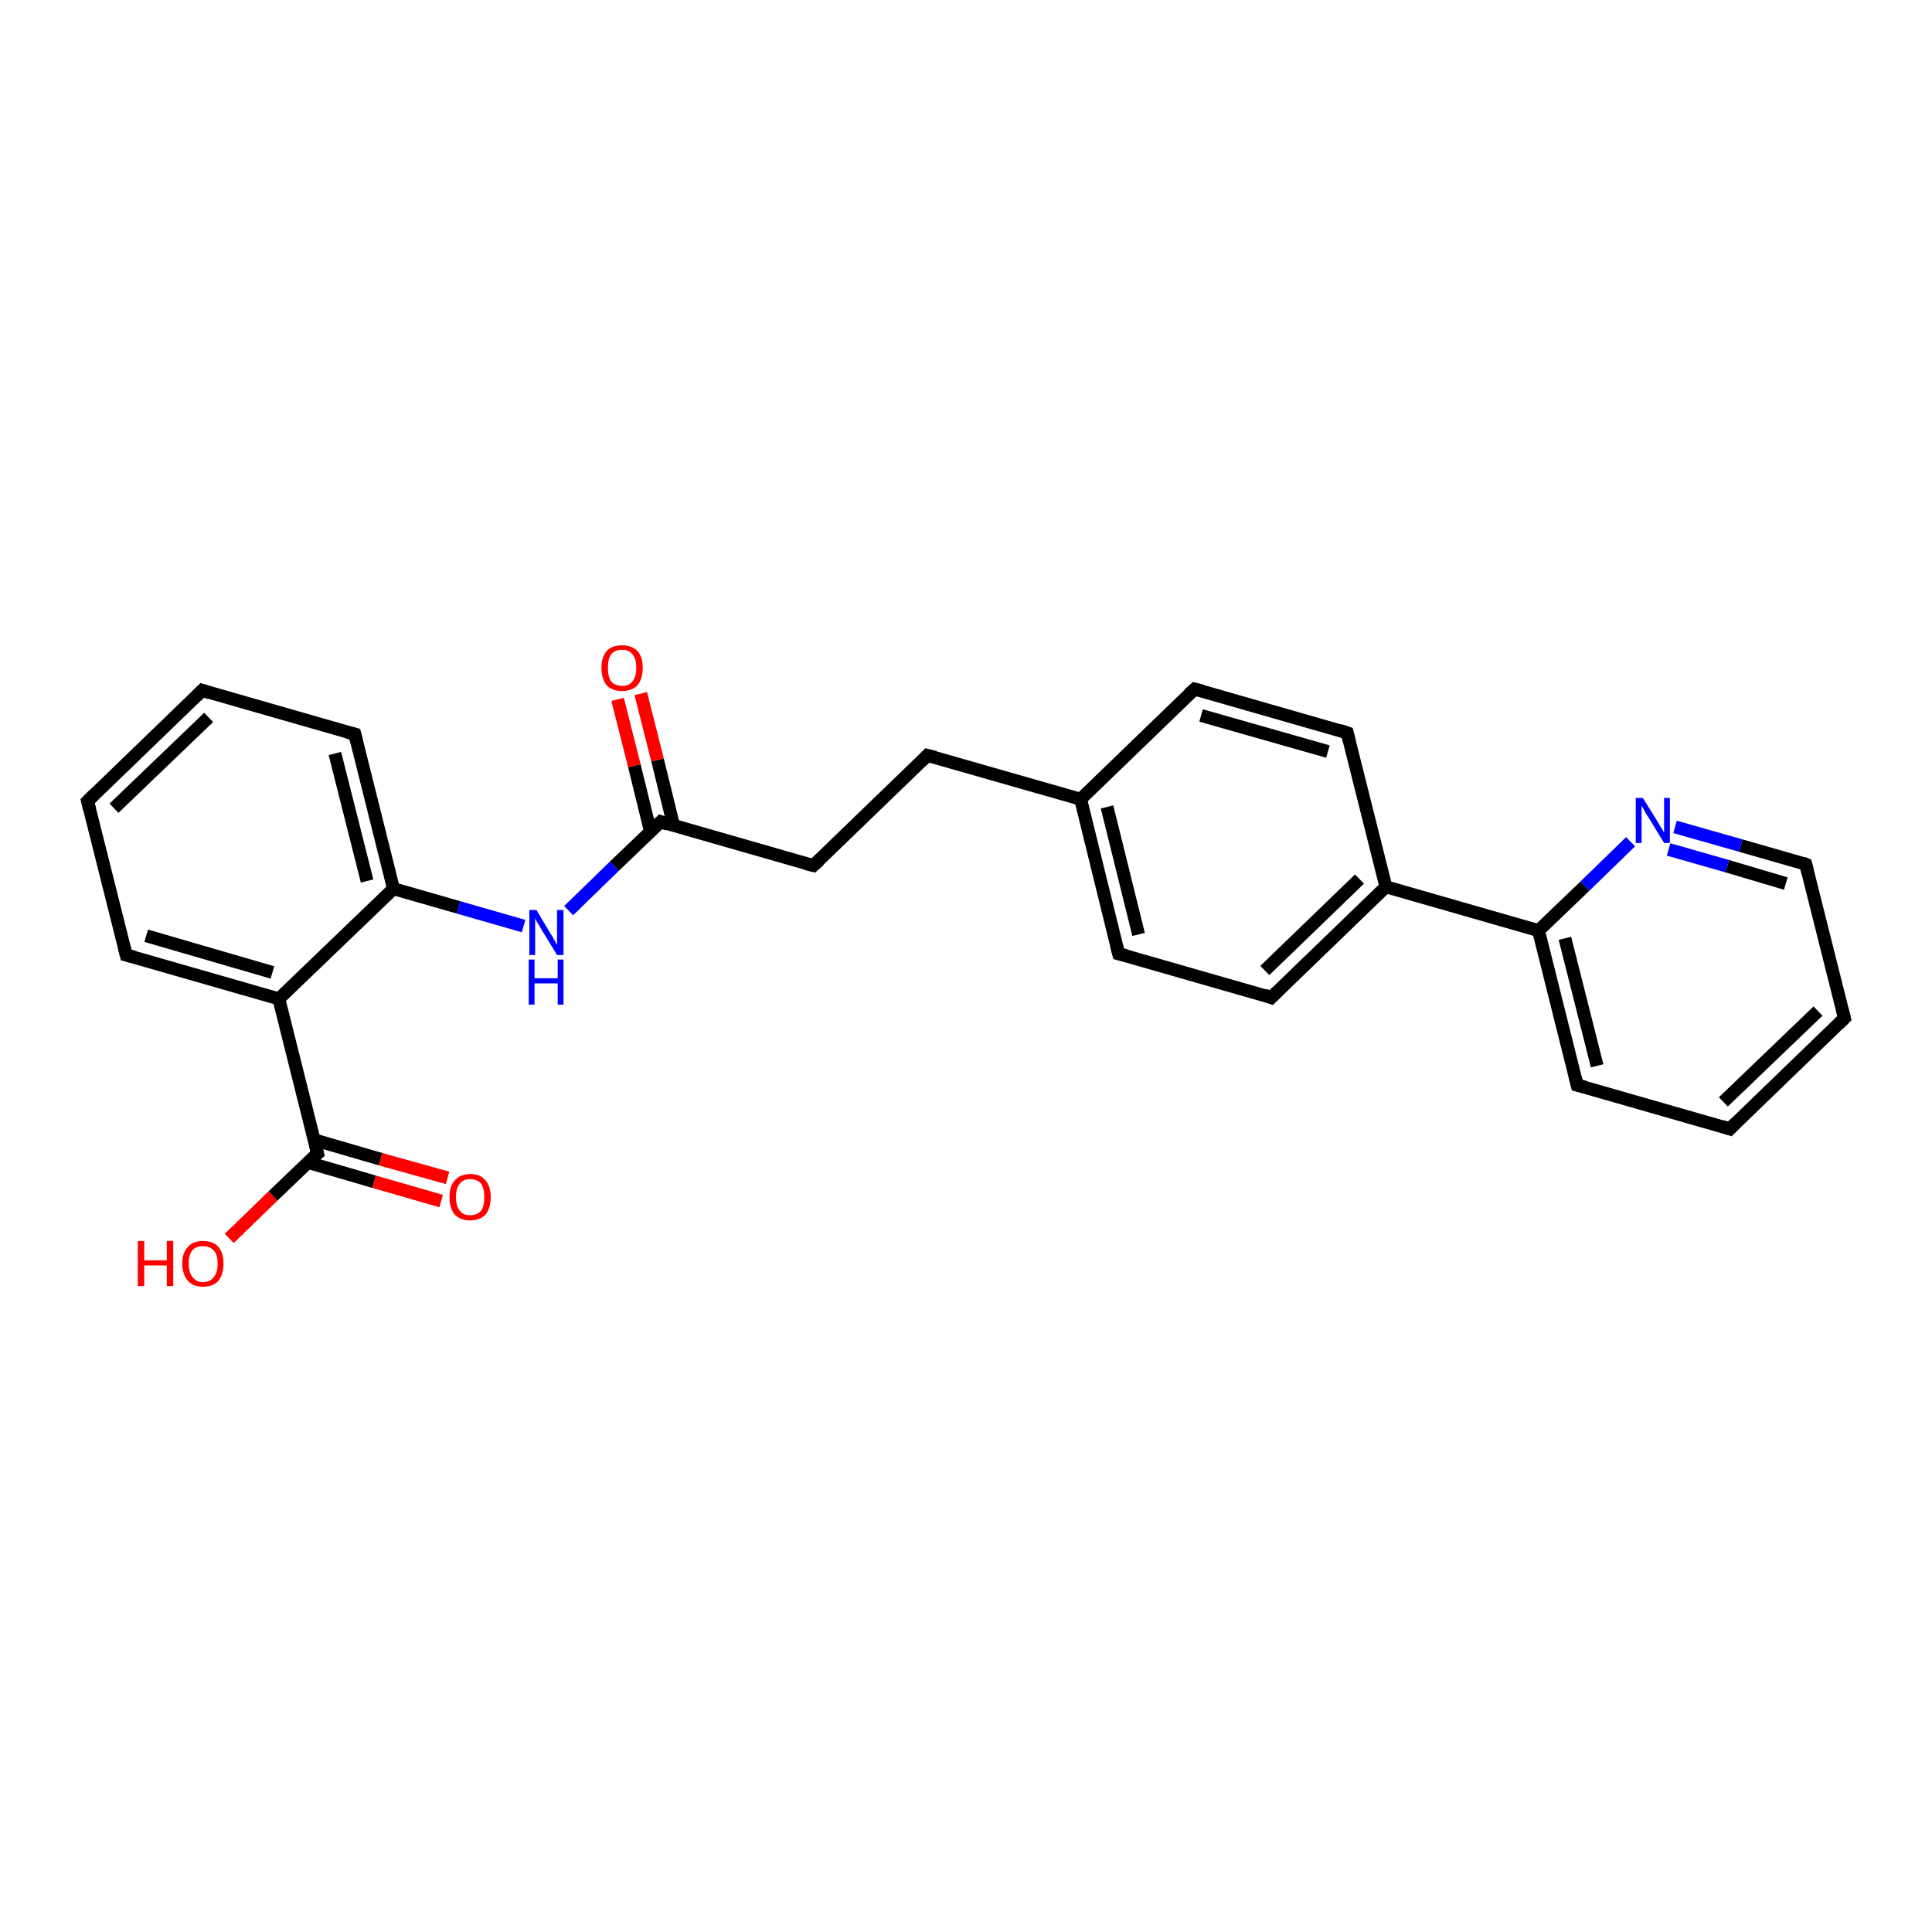 <?xml version='1.0' encoding='iso-8859-1'?>
<svg version='1.1' baseProfile='full'
              xmlns='http://www.w3.org/2000/svg'
                      xmlns:rdkit='http://www.rdkit.org/xml'
                      xmlns:xlink='http://www.w3.org/1999/xlink'
                  xml:space='preserve'
width='300px' height='300px' viewBox='0 0 300 300'>
<!-- END OF HEADER -->
<rect style='opacity:1.0;fill:#FFFFFF;stroke:none' width='300.0' height='300.0' x='0.0' y='0.0'> </rect>
<path class='bond-0 atom-0 atom-1' d='M 35.6,192.3 L 42.4,185.7' style='fill:none;fill-rule:evenodd;stroke:#FF0000;stroke-width:2.0px;stroke-linecap:butt;stroke-linejoin:miter;stroke-opacity:1' />
<path class='bond-0 atom-0 atom-1' d='M 42.4,185.7 L 49.3,179.1' style='fill:none;fill-rule:evenodd;stroke:#000000;stroke-width:2.0px;stroke-linecap:butt;stroke-linejoin:miter;stroke-opacity:1' />
<path class='bond-1 atom-1 atom-2' d='M 47.8,180.5 L 58.1,183.5' style='fill:none;fill-rule:evenodd;stroke:#000000;stroke-width:2.0px;stroke-linecap:butt;stroke-linejoin:miter;stroke-opacity:1' />
<path class='bond-1 atom-1 atom-2' d='M 58.1,183.5 L 68.5,186.5' style='fill:none;fill-rule:evenodd;stroke:#FF0000;stroke-width:2.0px;stroke-linecap:butt;stroke-linejoin:miter;stroke-opacity:1' />
<path class='bond-1 atom-1 atom-2' d='M 48.8,177.0 L 59.1,180.0' style='fill:none;fill-rule:evenodd;stroke:#000000;stroke-width:2.0px;stroke-linecap:butt;stroke-linejoin:miter;stroke-opacity:1' />
<path class='bond-1 atom-1 atom-2' d='M 59.1,180.0 L 69.5,182.9' style='fill:none;fill-rule:evenodd;stroke:#FF0000;stroke-width:2.0px;stroke-linecap:butt;stroke-linejoin:miter;stroke-opacity:1' />
<path class='bond-2 atom-1 atom-3' d='M 49.3,179.1 L 43.3,155.1' style='fill:none;fill-rule:evenodd;stroke:#000000;stroke-width:2.0px;stroke-linecap:butt;stroke-linejoin:miter;stroke-opacity:1' />
<path class='bond-3 atom-3 atom-4' d='M 43.3,155.1 L 19.6,148.3' style='fill:none;fill-rule:evenodd;stroke:#000000;stroke-width:2.0px;stroke-linecap:butt;stroke-linejoin:miter;stroke-opacity:1' />
<path class='bond-3 atom-3 atom-4' d='M 42.3,151.0 L 22.7,145.3' style='fill:none;fill-rule:evenodd;stroke:#000000;stroke-width:2.0px;stroke-linecap:butt;stroke-linejoin:miter;stroke-opacity:1' />
<path class='bond-4 atom-4 atom-5' d='M 19.6,148.3 L 13.6,124.4' style='fill:none;fill-rule:evenodd;stroke:#000000;stroke-width:2.0px;stroke-linecap:butt;stroke-linejoin:miter;stroke-opacity:1' />
<path class='bond-5 atom-5 atom-6' d='M 13.6,124.4 L 31.4,107.2' style='fill:none;fill-rule:evenodd;stroke:#000000;stroke-width:2.0px;stroke-linecap:butt;stroke-linejoin:miter;stroke-opacity:1' />
<path class='bond-5 atom-5 atom-6' d='M 17.7,125.5 L 32.4,111.4' style='fill:none;fill-rule:evenodd;stroke:#000000;stroke-width:2.0px;stroke-linecap:butt;stroke-linejoin:miter;stroke-opacity:1' />
<path class='bond-6 atom-6 atom-7' d='M 31.4,107.2 L 55.1,114.0' style='fill:none;fill-rule:evenodd;stroke:#000000;stroke-width:2.0px;stroke-linecap:butt;stroke-linejoin:miter;stroke-opacity:1' />
<path class='bond-7 atom-7 atom-8' d='M 55.1,114.0 L 61.1,138.0' style='fill:none;fill-rule:evenodd;stroke:#000000;stroke-width:2.0px;stroke-linecap:butt;stroke-linejoin:miter;stroke-opacity:1' />
<path class='bond-7 atom-7 atom-8' d='M 52.0,117.0 L 57.0,136.8' style='fill:none;fill-rule:evenodd;stroke:#000000;stroke-width:2.0px;stroke-linecap:butt;stroke-linejoin:miter;stroke-opacity:1' />
<path class='bond-8 atom-8 atom-9' d='M 61.1,138.0 L 71.2,140.9' style='fill:none;fill-rule:evenodd;stroke:#000000;stroke-width:2.0px;stroke-linecap:butt;stroke-linejoin:miter;stroke-opacity:1' />
<path class='bond-8 atom-8 atom-9' d='M 71.2,140.9 L 81.3,143.8' style='fill:none;fill-rule:evenodd;stroke:#0000FF;stroke-width:2.0px;stroke-linecap:butt;stroke-linejoin:miter;stroke-opacity:1' />
<path class='bond-9 atom-9 atom-10' d='M 88.3,141.4 L 95.4,134.5' style='fill:none;fill-rule:evenodd;stroke:#0000FF;stroke-width:2.0px;stroke-linecap:butt;stroke-linejoin:miter;stroke-opacity:1' />
<path class='bond-9 atom-9 atom-10' d='M 95.4,134.5 L 102.6,127.6' style='fill:none;fill-rule:evenodd;stroke:#000000;stroke-width:2.0px;stroke-linecap:butt;stroke-linejoin:miter;stroke-opacity:1' />
<path class='bond-10 atom-10 atom-11' d='M 104.6,128.2 L 102.1,118.0' style='fill:none;fill-rule:evenodd;stroke:#000000;stroke-width:2.0px;stroke-linecap:butt;stroke-linejoin:miter;stroke-opacity:1' />
<path class='bond-10 atom-10 atom-11' d='M 102.1,118.0 L 99.5,107.7' style='fill:none;fill-rule:evenodd;stroke:#FF0000;stroke-width:2.0px;stroke-linecap:butt;stroke-linejoin:miter;stroke-opacity:1' />
<path class='bond-10 atom-10 atom-11' d='M 101.0,129.1 L 98.5,118.9' style='fill:none;fill-rule:evenodd;stroke:#000000;stroke-width:2.0px;stroke-linecap:butt;stroke-linejoin:miter;stroke-opacity:1' />
<path class='bond-10 atom-10 atom-11' d='M 98.5,118.9 L 95.9,108.6' style='fill:none;fill-rule:evenodd;stroke:#FF0000;stroke-width:2.0px;stroke-linecap:butt;stroke-linejoin:miter;stroke-opacity:1' />
<path class='bond-11 atom-10 atom-12' d='M 102.6,127.6 L 126.3,134.4' style='fill:none;fill-rule:evenodd;stroke:#000000;stroke-width:2.0px;stroke-linecap:butt;stroke-linejoin:miter;stroke-opacity:1' />
<path class='bond-12 atom-12 atom-13' d='M 126.3,134.4 L 144.0,117.3' style='fill:none;fill-rule:evenodd;stroke:#000000;stroke-width:2.0px;stroke-linecap:butt;stroke-linejoin:miter;stroke-opacity:1' />
<path class='bond-13 atom-13 atom-14' d='M 144.0,117.3 L 167.8,124.1' style='fill:none;fill-rule:evenodd;stroke:#000000;stroke-width:2.0px;stroke-linecap:butt;stroke-linejoin:miter;stroke-opacity:1' />
<path class='bond-14 atom-14 atom-15' d='M 167.8,124.1 L 173.7,148.1' style='fill:none;fill-rule:evenodd;stroke:#000000;stroke-width:2.0px;stroke-linecap:butt;stroke-linejoin:miter;stroke-opacity:1' />
<path class='bond-14 atom-14 atom-15' d='M 171.9,125.3 L 176.8,145.1' style='fill:none;fill-rule:evenodd;stroke:#000000;stroke-width:2.0px;stroke-linecap:butt;stroke-linejoin:miter;stroke-opacity:1' />
<path class='bond-15 atom-15 atom-16' d='M 173.7,148.1 L 197.4,154.9' style='fill:none;fill-rule:evenodd;stroke:#000000;stroke-width:2.0px;stroke-linecap:butt;stroke-linejoin:miter;stroke-opacity:1' />
<path class='bond-16 atom-16 atom-17' d='M 197.4,154.9 L 215.2,137.7' style='fill:none;fill-rule:evenodd;stroke:#000000;stroke-width:2.0px;stroke-linecap:butt;stroke-linejoin:miter;stroke-opacity:1' />
<path class='bond-16 atom-16 atom-17' d='M 196.4,150.7 L 211.1,136.5' style='fill:none;fill-rule:evenodd;stroke:#000000;stroke-width:2.0px;stroke-linecap:butt;stroke-linejoin:miter;stroke-opacity:1' />
<path class='bond-17 atom-17 atom-18' d='M 215.2,137.7 L 209.2,113.8' style='fill:none;fill-rule:evenodd;stroke:#000000;stroke-width:2.0px;stroke-linecap:butt;stroke-linejoin:miter;stroke-opacity:1' />
<path class='bond-18 atom-18 atom-19' d='M 209.2,113.8 L 185.5,107.0' style='fill:none;fill-rule:evenodd;stroke:#000000;stroke-width:2.0px;stroke-linecap:butt;stroke-linejoin:miter;stroke-opacity:1' />
<path class='bond-18 atom-18 atom-19' d='M 206.2,116.7 L 186.5,111.1' style='fill:none;fill-rule:evenodd;stroke:#000000;stroke-width:2.0px;stroke-linecap:butt;stroke-linejoin:miter;stroke-opacity:1' />
<path class='bond-19 atom-17 atom-20' d='M 215.2,137.7 L 238.9,144.5' style='fill:none;fill-rule:evenodd;stroke:#000000;stroke-width:2.0px;stroke-linecap:butt;stroke-linejoin:miter;stroke-opacity:1' />
<path class='bond-20 atom-20 atom-21' d='M 238.9,144.5 L 244.9,168.5' style='fill:none;fill-rule:evenodd;stroke:#000000;stroke-width:2.0px;stroke-linecap:butt;stroke-linejoin:miter;stroke-opacity:1' />
<path class='bond-20 atom-20 atom-21' d='M 243.0,145.7 L 248.0,165.5' style='fill:none;fill-rule:evenodd;stroke:#000000;stroke-width:2.0px;stroke-linecap:butt;stroke-linejoin:miter;stroke-opacity:1' />
<path class='bond-21 atom-21 atom-22' d='M 244.9,168.5 L 268.6,175.3' style='fill:none;fill-rule:evenodd;stroke:#000000;stroke-width:2.0px;stroke-linecap:butt;stroke-linejoin:miter;stroke-opacity:1' />
<path class='bond-22 atom-22 atom-23' d='M 268.6,175.3 L 286.4,158.1' style='fill:none;fill-rule:evenodd;stroke:#000000;stroke-width:2.0px;stroke-linecap:butt;stroke-linejoin:miter;stroke-opacity:1' />
<path class='bond-22 atom-22 atom-23' d='M 267.6,171.1 L 282.3,157.0' style='fill:none;fill-rule:evenodd;stroke:#000000;stroke-width:2.0px;stroke-linecap:butt;stroke-linejoin:miter;stroke-opacity:1' />
<path class='bond-23 atom-23 atom-24' d='M 286.4,158.1 L 280.4,134.2' style='fill:none;fill-rule:evenodd;stroke:#000000;stroke-width:2.0px;stroke-linecap:butt;stroke-linejoin:miter;stroke-opacity:1' />
<path class='bond-24 atom-24 atom-25' d='M 280.4,134.2 L 270.3,131.3' style='fill:none;fill-rule:evenodd;stroke:#000000;stroke-width:2.0px;stroke-linecap:butt;stroke-linejoin:miter;stroke-opacity:1' />
<path class='bond-24 atom-24 atom-25' d='M 270.3,131.3 L 260.1,128.4' style='fill:none;fill-rule:evenodd;stroke:#0000FF;stroke-width:2.0px;stroke-linecap:butt;stroke-linejoin:miter;stroke-opacity:1' />
<path class='bond-24 atom-24 atom-25' d='M 277.3,137.2 L 268.2,134.5' style='fill:none;fill-rule:evenodd;stroke:#000000;stroke-width:2.0px;stroke-linecap:butt;stroke-linejoin:miter;stroke-opacity:1' />
<path class='bond-24 atom-24 atom-25' d='M 268.2,134.5 L 259.1,131.9' style='fill:none;fill-rule:evenodd;stroke:#0000FF;stroke-width:2.0px;stroke-linecap:butt;stroke-linejoin:miter;stroke-opacity:1' />
<path class='bond-25 atom-8 atom-3' d='M 61.1,138.0 L 43.3,155.1' style='fill:none;fill-rule:evenodd;stroke:#000000;stroke-width:2.0px;stroke-linecap:butt;stroke-linejoin:miter;stroke-opacity:1' />
<path class='bond-26 atom-19 atom-14' d='M 185.5,107.0 L 167.8,124.1' style='fill:none;fill-rule:evenodd;stroke:#000000;stroke-width:2.0px;stroke-linecap:butt;stroke-linejoin:miter;stroke-opacity:1' />
<path class='bond-27 atom-25 atom-20' d='M 253.2,130.7 L 246.1,137.6' style='fill:none;fill-rule:evenodd;stroke:#0000FF;stroke-width:2.0px;stroke-linecap:butt;stroke-linejoin:miter;stroke-opacity:1' />
<path class='bond-27 atom-25 atom-20' d='M 246.1,137.6 L 238.9,144.5' style='fill:none;fill-rule:evenodd;stroke:#000000;stroke-width:2.0px;stroke-linecap:butt;stroke-linejoin:miter;stroke-opacity:1' />
<path d='M 48.9,179.4 L 49.3,179.1 L 49.0,177.9' style='fill:none;stroke:#000000;stroke-width:2.0px;stroke-linecap:butt;stroke-linejoin:miter;stroke-opacity:1;' />
<path d='M 20.8,148.6 L 19.6,148.3 L 19.3,147.1' style='fill:none;stroke:#000000;stroke-width:2.0px;stroke-linecap:butt;stroke-linejoin:miter;stroke-opacity:1;' />
<path d='M 13.9,125.6 L 13.6,124.4 L 14.5,123.5' style='fill:none;stroke:#000000;stroke-width:2.0px;stroke-linecap:butt;stroke-linejoin:miter;stroke-opacity:1;' />
<path d='M 30.5,108.1 L 31.4,107.2 L 32.6,107.6' style='fill:none;stroke:#000000;stroke-width:2.0px;stroke-linecap:butt;stroke-linejoin:miter;stroke-opacity:1;' />
<path d='M 53.9,113.7 L 55.1,114.0 L 55.4,115.2' style='fill:none;stroke:#000000;stroke-width:2.0px;stroke-linecap:butt;stroke-linejoin:miter;stroke-opacity:1;' />
<path d='M 102.2,128.0 L 102.6,127.6 L 103.7,128.0' style='fill:none;stroke:#000000;stroke-width:2.0px;stroke-linecap:butt;stroke-linejoin:miter;stroke-opacity:1;' />
<path d='M 125.1,134.1 L 126.3,134.4 L 127.2,133.6' style='fill:none;stroke:#000000;stroke-width:2.0px;stroke-linecap:butt;stroke-linejoin:miter;stroke-opacity:1;' />
<path d='M 143.1,118.2 L 144.0,117.3 L 145.2,117.6' style='fill:none;stroke:#000000;stroke-width:2.0px;stroke-linecap:butt;stroke-linejoin:miter;stroke-opacity:1;' />
<path d='M 173.4,146.9 L 173.7,148.1 L 174.9,148.4' style='fill:none;stroke:#000000;stroke-width:2.0px;stroke-linecap:butt;stroke-linejoin:miter;stroke-opacity:1;' />
<path d='M 196.3,154.5 L 197.4,154.9 L 198.3,154.0' style='fill:none;stroke:#000000;stroke-width:2.0px;stroke-linecap:butt;stroke-linejoin:miter;stroke-opacity:1;' />
<path d='M 209.5,115.0 L 209.2,113.8 L 208.0,113.4' style='fill:none;stroke:#000000;stroke-width:2.0px;stroke-linecap:butt;stroke-linejoin:miter;stroke-opacity:1;' />
<path d='M 186.7,107.3 L 185.5,107.0 L 184.6,107.8' style='fill:none;stroke:#000000;stroke-width:2.0px;stroke-linecap:butt;stroke-linejoin:miter;stroke-opacity:1;' />
<path d='M 244.6,167.3 L 244.9,168.5 L 246.1,168.8' style='fill:none;stroke:#000000;stroke-width:2.0px;stroke-linecap:butt;stroke-linejoin:miter;stroke-opacity:1;' />
<path d='M 267.4,174.9 L 268.6,175.3 L 269.5,174.4' style='fill:none;stroke:#000000;stroke-width:2.0px;stroke-linecap:butt;stroke-linejoin:miter;stroke-opacity:1;' />
<path d='M 285.5,159.0 L 286.4,158.1 L 286.1,156.9' style='fill:none;stroke:#000000;stroke-width:2.0px;stroke-linecap:butt;stroke-linejoin:miter;stroke-opacity:1;' />
<path d='M 280.7,135.4 L 280.4,134.2 L 279.9,134.0' style='fill:none;stroke:#000000;stroke-width:2.0px;stroke-linecap:butt;stroke-linejoin:miter;stroke-opacity:1;' />
<path class='atom-0' d='M 21.4 192.7
L 22.4 192.7
L 22.4 195.7
L 25.9 195.7
L 25.9 192.7
L 26.9 192.7
L 26.9 199.7
L 25.9 199.7
L 25.9 196.5
L 22.4 196.5
L 22.4 199.7
L 21.4 199.7
L 21.4 192.7
' fill='#FF0000'/>
<path class='atom-0' d='M 28.3 196.2
Q 28.3 194.5, 29.2 193.6
Q 30.0 192.7, 31.5 192.7
Q 33.1 192.7, 33.9 193.6
Q 34.7 194.5, 34.7 196.2
Q 34.7 197.9, 33.9 198.9
Q 33.1 199.8, 31.5 199.8
Q 30.0 199.8, 29.2 198.9
Q 28.3 197.9, 28.3 196.2
M 31.5 199.1
Q 32.6 199.1, 33.2 198.3
Q 33.8 197.6, 33.8 196.2
Q 33.8 194.8, 33.2 194.2
Q 32.6 193.5, 31.5 193.5
Q 30.5 193.5, 29.9 194.1
Q 29.3 194.8, 29.3 196.2
Q 29.3 197.6, 29.9 198.3
Q 30.5 199.1, 31.5 199.1
' fill='#FF0000'/>
<path class='atom-2' d='M 69.8 185.9
Q 69.8 184.2, 70.6 183.3
Q 71.5 182.3, 73.0 182.3
Q 74.6 182.3, 75.4 183.3
Q 76.2 184.2, 76.2 185.9
Q 76.2 187.6, 75.4 188.6
Q 74.5 189.5, 73.0 189.5
Q 71.5 189.5, 70.6 188.6
Q 69.8 187.6, 69.8 185.9
M 73.0 188.7
Q 74.1 188.7, 74.7 188.0
Q 75.2 187.3, 75.2 185.9
Q 75.2 184.5, 74.7 183.8
Q 74.1 183.1, 73.0 183.1
Q 71.9 183.1, 71.4 183.8
Q 70.8 184.5, 70.8 185.9
Q 70.8 187.3, 71.4 188.0
Q 71.9 188.7, 73.0 188.7
' fill='#FF0000'/>
<path class='atom-9' d='M 83.3 141.3
L 85.5 145.0
Q 85.8 145.4, 86.1 146.0
Q 86.5 146.7, 86.5 146.7
L 86.5 141.3
L 87.5 141.3
L 87.5 148.3
L 86.5 148.3
L 84.0 144.2
Q 83.8 143.8, 83.4 143.2
Q 83.1 142.7, 83.1 142.5
L 83.1 148.3
L 82.2 148.3
L 82.2 141.3
L 83.3 141.3
' fill='#0000FF'/>
<path class='atom-9' d='M 82.1 149.0
L 83.0 149.0
L 83.0 151.9
L 86.6 151.9
L 86.6 149.0
L 87.5 149.0
L 87.5 156.0
L 86.6 156.0
L 86.6 152.7
L 83.0 152.7
L 83.0 156.0
L 82.1 156.0
L 82.1 149.0
' fill='#0000FF'/>
<path class='atom-11' d='M 93.4 103.7
Q 93.4 102.0, 94.2 101.1
Q 95.0 100.2, 96.6 100.2
Q 98.1 100.2, 99.0 101.1
Q 99.8 102.0, 99.8 103.7
Q 99.8 105.4, 99.0 106.4
Q 98.1 107.3, 96.6 107.3
Q 95.0 107.3, 94.2 106.4
Q 93.4 105.4, 93.4 103.7
M 96.6 106.5
Q 97.7 106.5, 98.2 105.8
Q 98.8 105.1, 98.8 103.7
Q 98.8 102.3, 98.2 101.6
Q 97.7 100.9, 96.6 100.9
Q 95.5 100.9, 94.9 101.6
Q 94.4 102.3, 94.4 103.7
Q 94.4 105.1, 94.9 105.8
Q 95.5 106.5, 96.6 106.5
' fill='#FF0000'/>
<path class='atom-25' d='M 255.1 123.9
L 257.4 127.6
Q 257.6 128.0, 258.0 128.6
Q 258.4 129.3, 258.4 129.3
L 258.4 123.9
L 259.3 123.9
L 259.3 130.9
L 258.4 130.9
L 255.9 126.8
Q 255.6 126.4, 255.3 125.8
Q 255.0 125.3, 254.9 125.1
L 254.9 130.9
L 254.0 130.9
L 254.0 123.9
L 255.1 123.9
' fill='#0000FF'/>
</svg>
